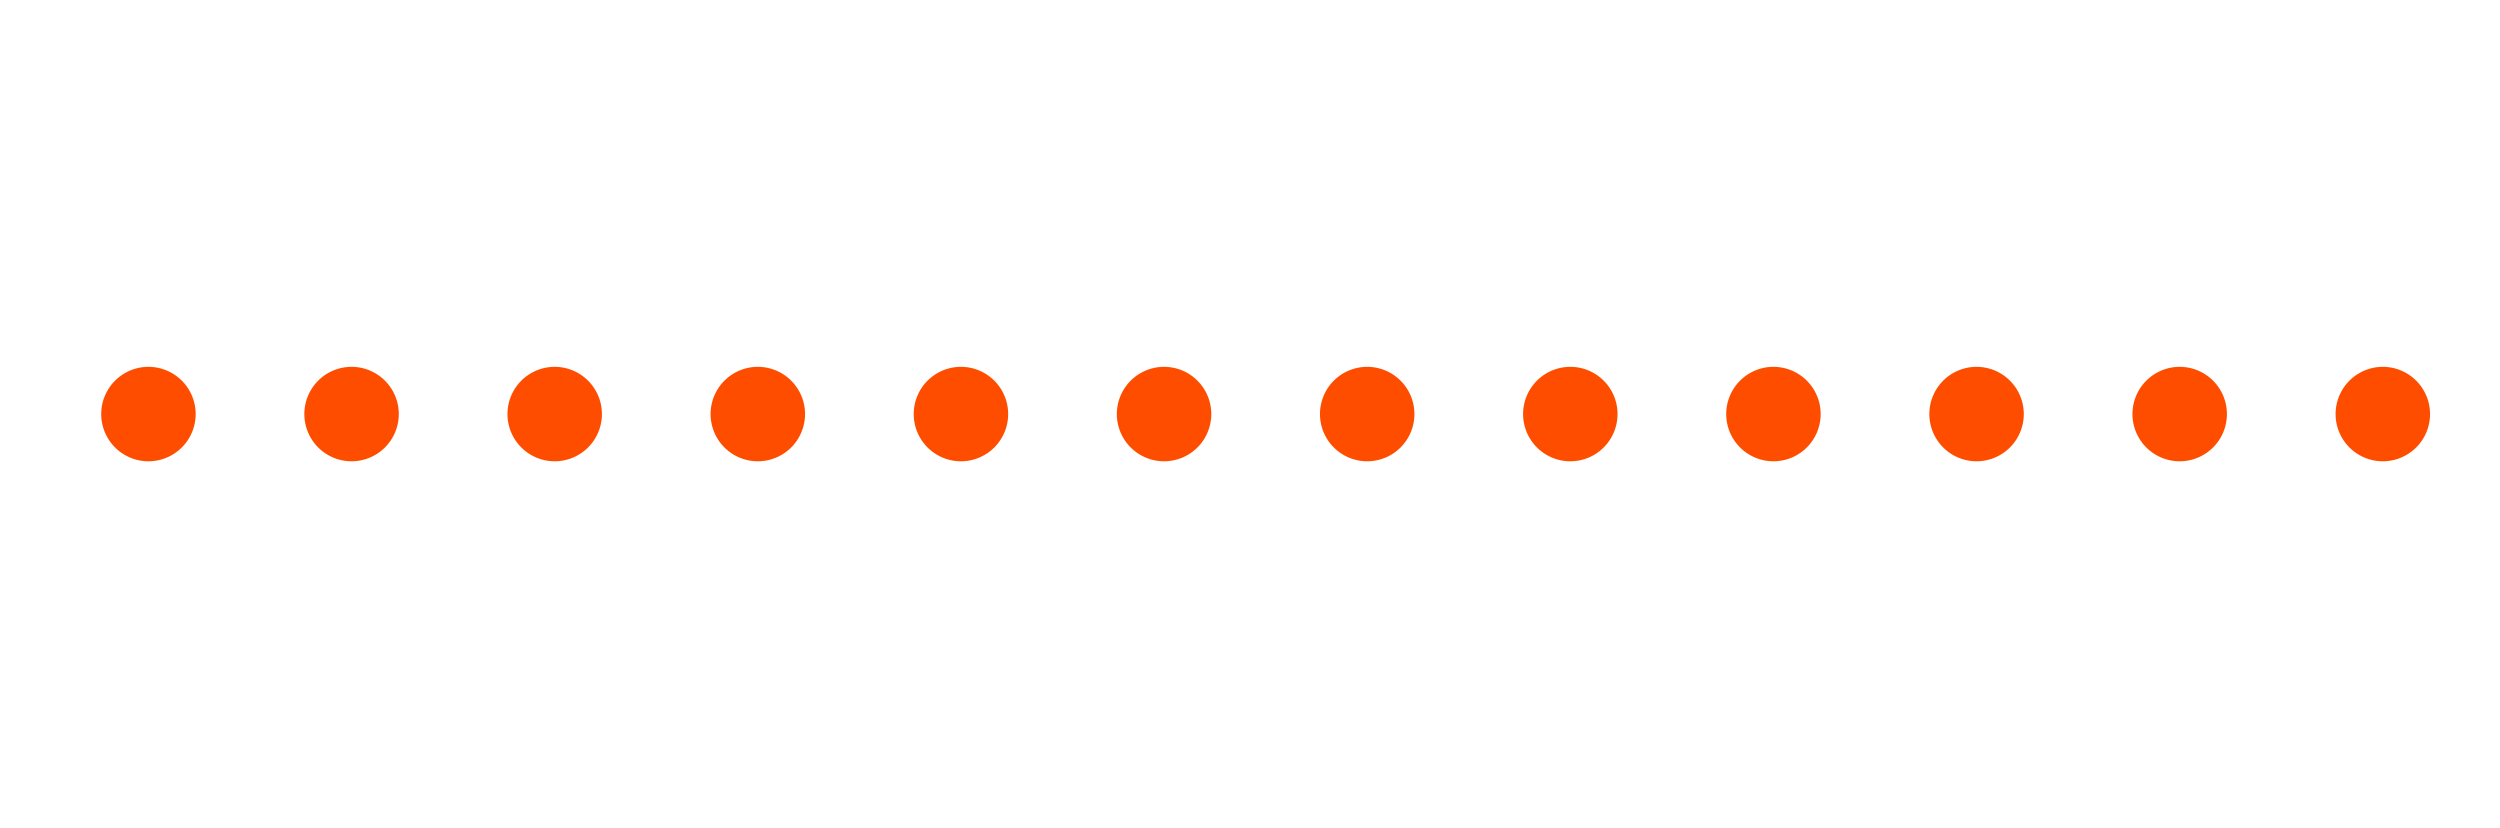 <svg xmlns="http://www.w3.org/2000/svg" viewBox="0 0 480 159"><defs><clipPath id="a"><path fill="none" d="M0 0h451.699v24.133H0z"/></clipPath></defs><path fill="none" d="M0 0h480v159H0z" data-name="Rectangle 126"/><g clip-path="url(#a)" data-name="Repeat Grid 1" transform="translate(17.434 67.434)"><path fill="#ff4d00" d="M20.133 12.066A9.066 9.066 0 1 1 11.067 3a9.067 9.067 0 0 1 9.066 9.066M59.133 12.066A9.066 9.066 0 1 1 50.067 3a9.067 9.067 0 0 1 9.066 9.066M98.133 12.066A9.066 9.066 0 1 1 89.067 3a9.067 9.067 0 0 1 9.066 9.066M137.133 12.066A9.066 9.066 0 1 1 128.067 3a9.067 9.067 0 0 1 9.066 9.066M176.133 12.066A9.066 9.066 0 1 1 167.067 3a9.067 9.067 0 0 1 9.066 9.066M215.133 12.066A9.066 9.066 0 1 1 206.067 3a9.067 9.067 0 0 1 9.066 9.066M254.133 12.066A9.066 9.066 0 1 1 245.067 3a9.067 9.067 0 0 1 9.066 9.066M293.133 12.066A9.066 9.066 0 1 1 284.067 3a9.067 9.067 0 0 1 9.066 9.066M332.133 12.066A9.066 9.066 0 1 1 323.067 3a9.067 9.067 0 0 1 9.066 9.066M371.133 12.066A9.066 9.066 0 1 1 362.067 3a9.067 9.067 0 0 1 9.066 9.066M410.133 12.066A9.066 9.066 0 1 1 401.067 3a9.067 9.067 0 0 1 9.066 9.066M449.133 12.066A9.066 9.066 0 1 1 440.067 3a9.067 9.067 0 0 1 9.066 9.066" data-name="Path 53"/></g></svg>